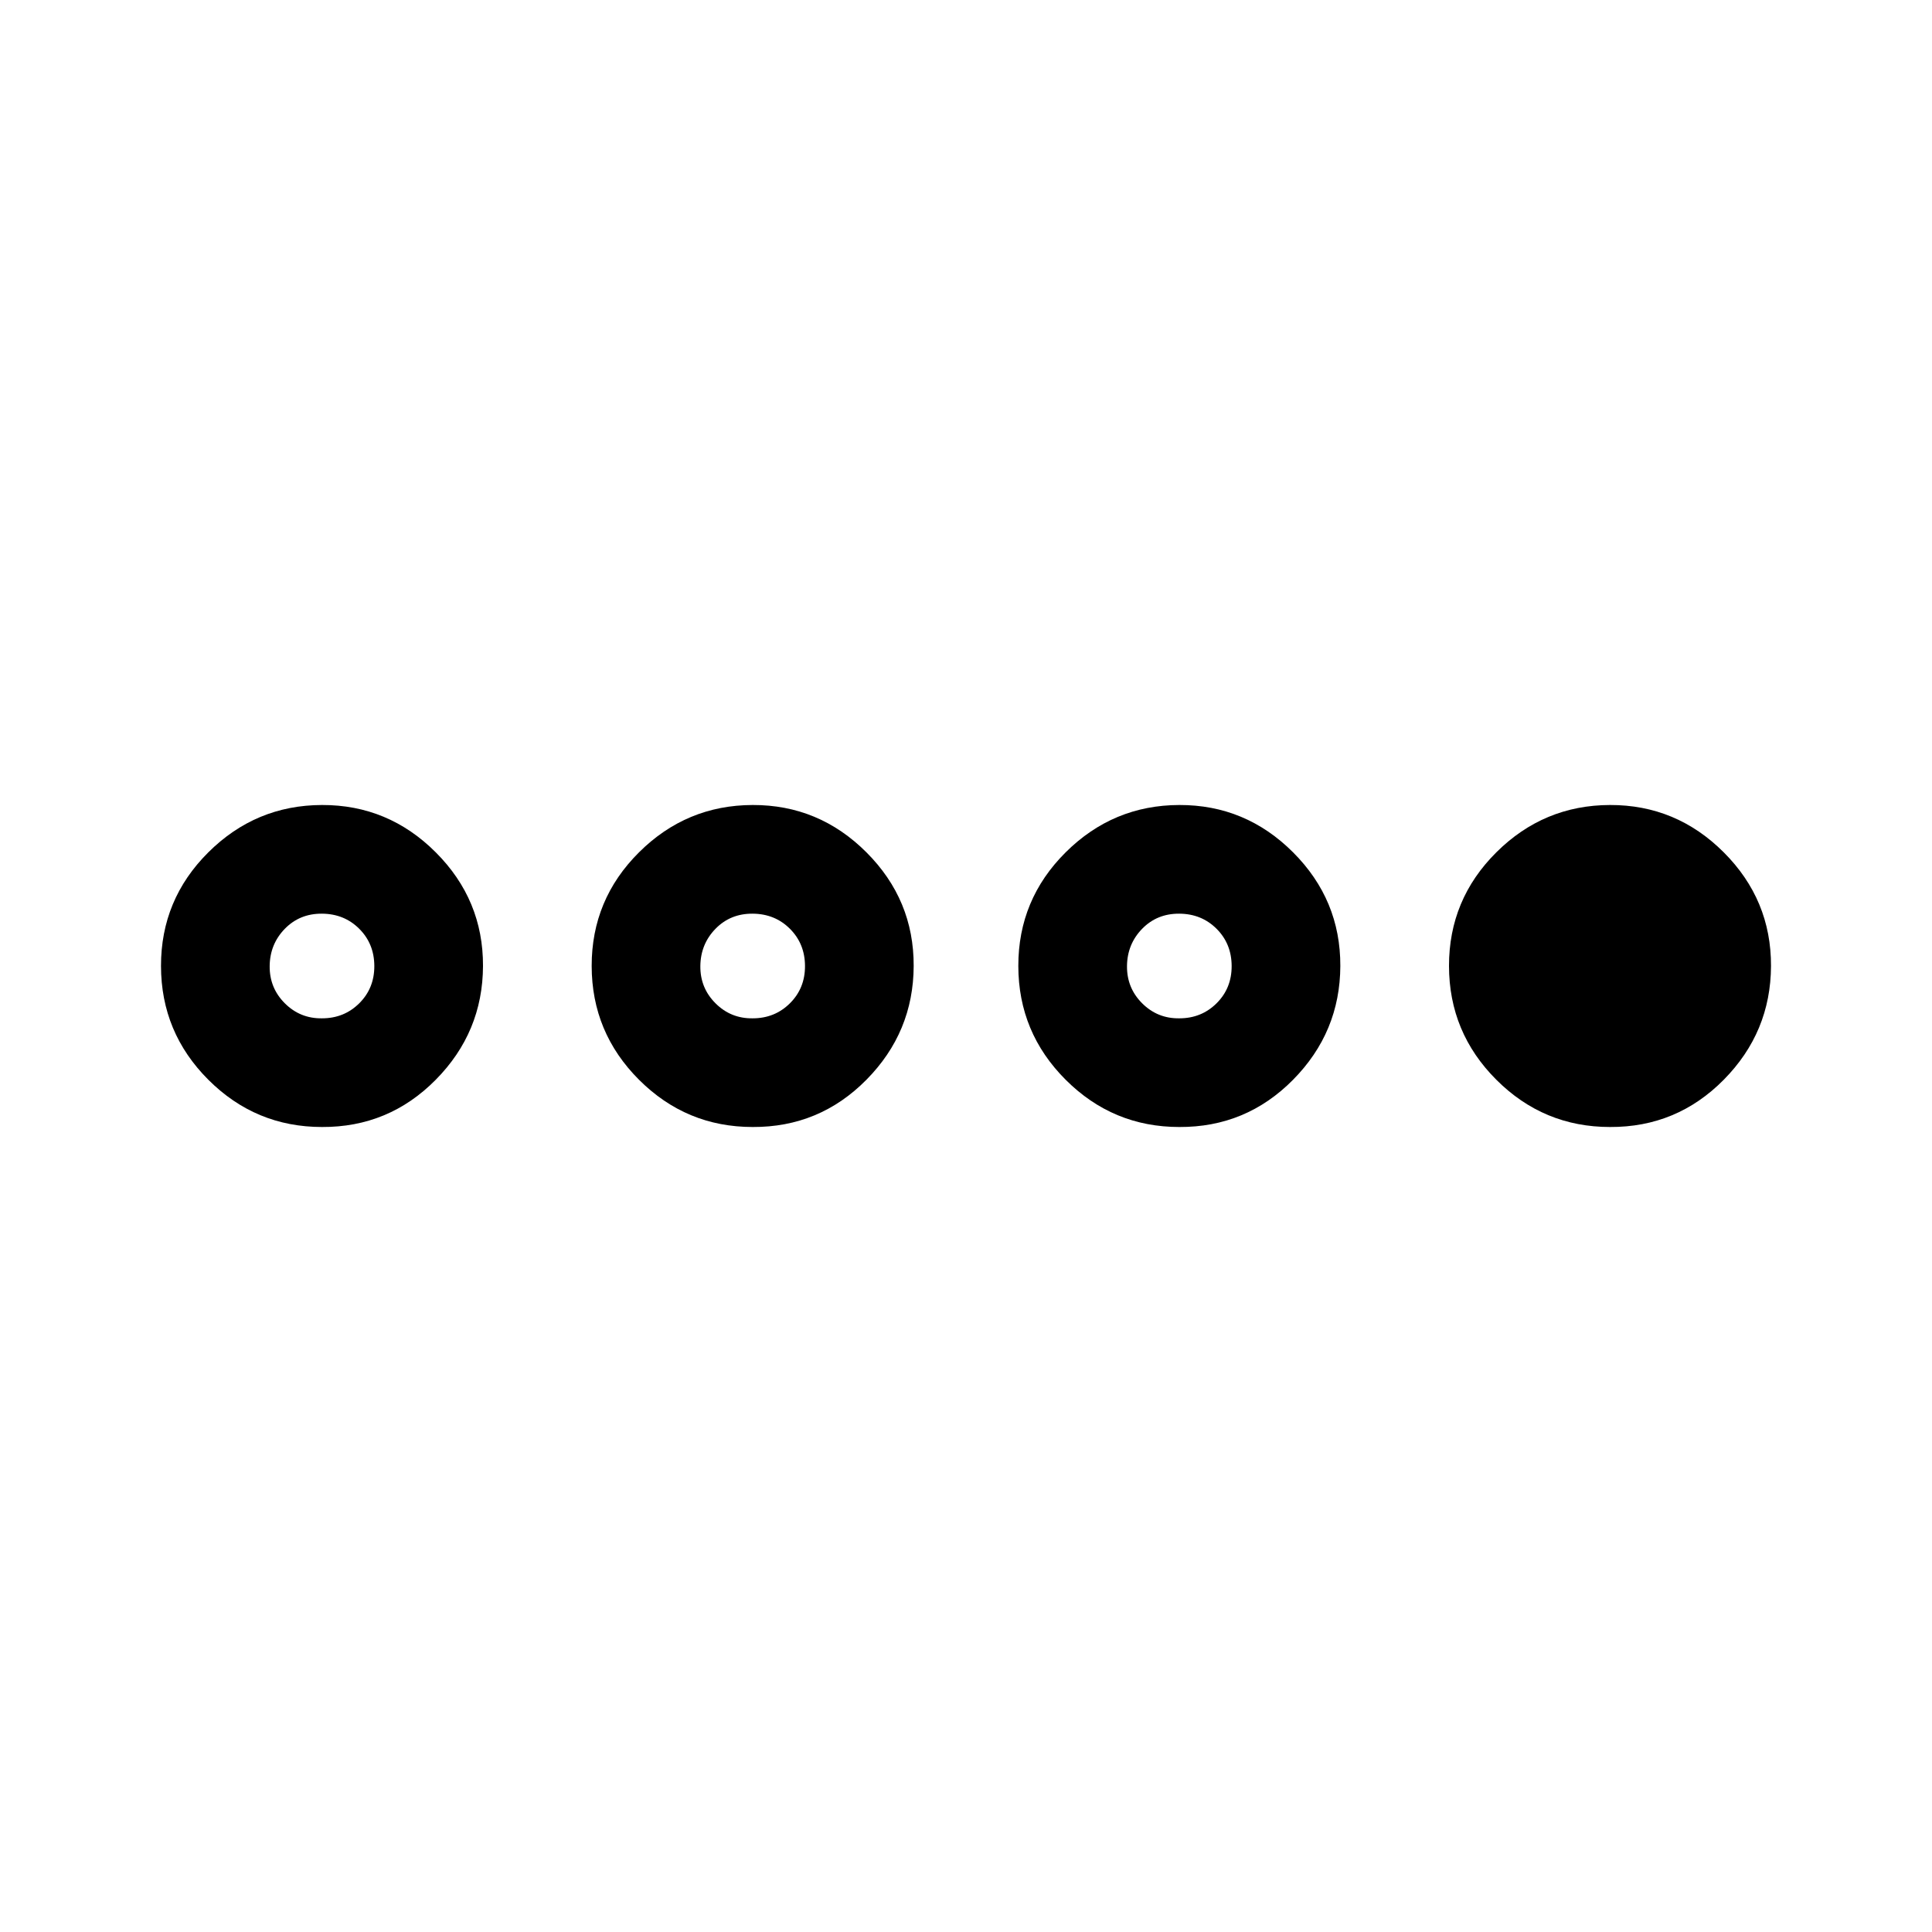 <?xml version="1.0" encoding="utf-8"?>
<!-- Generator: www.svgicons.com -->
<svg xmlns="http://www.w3.org/2000/svg" width="800" height="800" viewBox="0 0 24 24">
<path fill="currentColor" d="M4 14q-.825 0-1.412-.587T2 12t.588-1.412T4 10t1.413.588T6 12t-.587 1.413T4 14m0-1.35q.275 0 .463-.187T4.65 12t-.187-.462T4 11.35t-.462.188T3.35 12t.188.463t.462.187M9.35 14q-.825 0-1.412-.587T7.35 12t.588-1.412T9.35 10t1.413.588T11.35 12t-.587 1.413T9.35 14m0-1.35q.275 0 .463-.187T10 12t-.187-.462t-.463-.188t-.462.188T8.7 12t.188.463t.462.187m5.3 1.35q-.825 0-1.412-.587T12.65 12t.588-1.412T14.65 10t1.413.588T16.65 12t-.587 1.413T14.65 14m0-1.35q.275 0 .463-.187T15.3 12t-.187-.462t-.463-.188t-.462.188T14 12t.188.463t.462.187M20 14q-.825 0-1.412-.587T18 12t.588-1.412T20 10t1.413.588T22 12t-.587 1.413T20 14"/>
</svg>